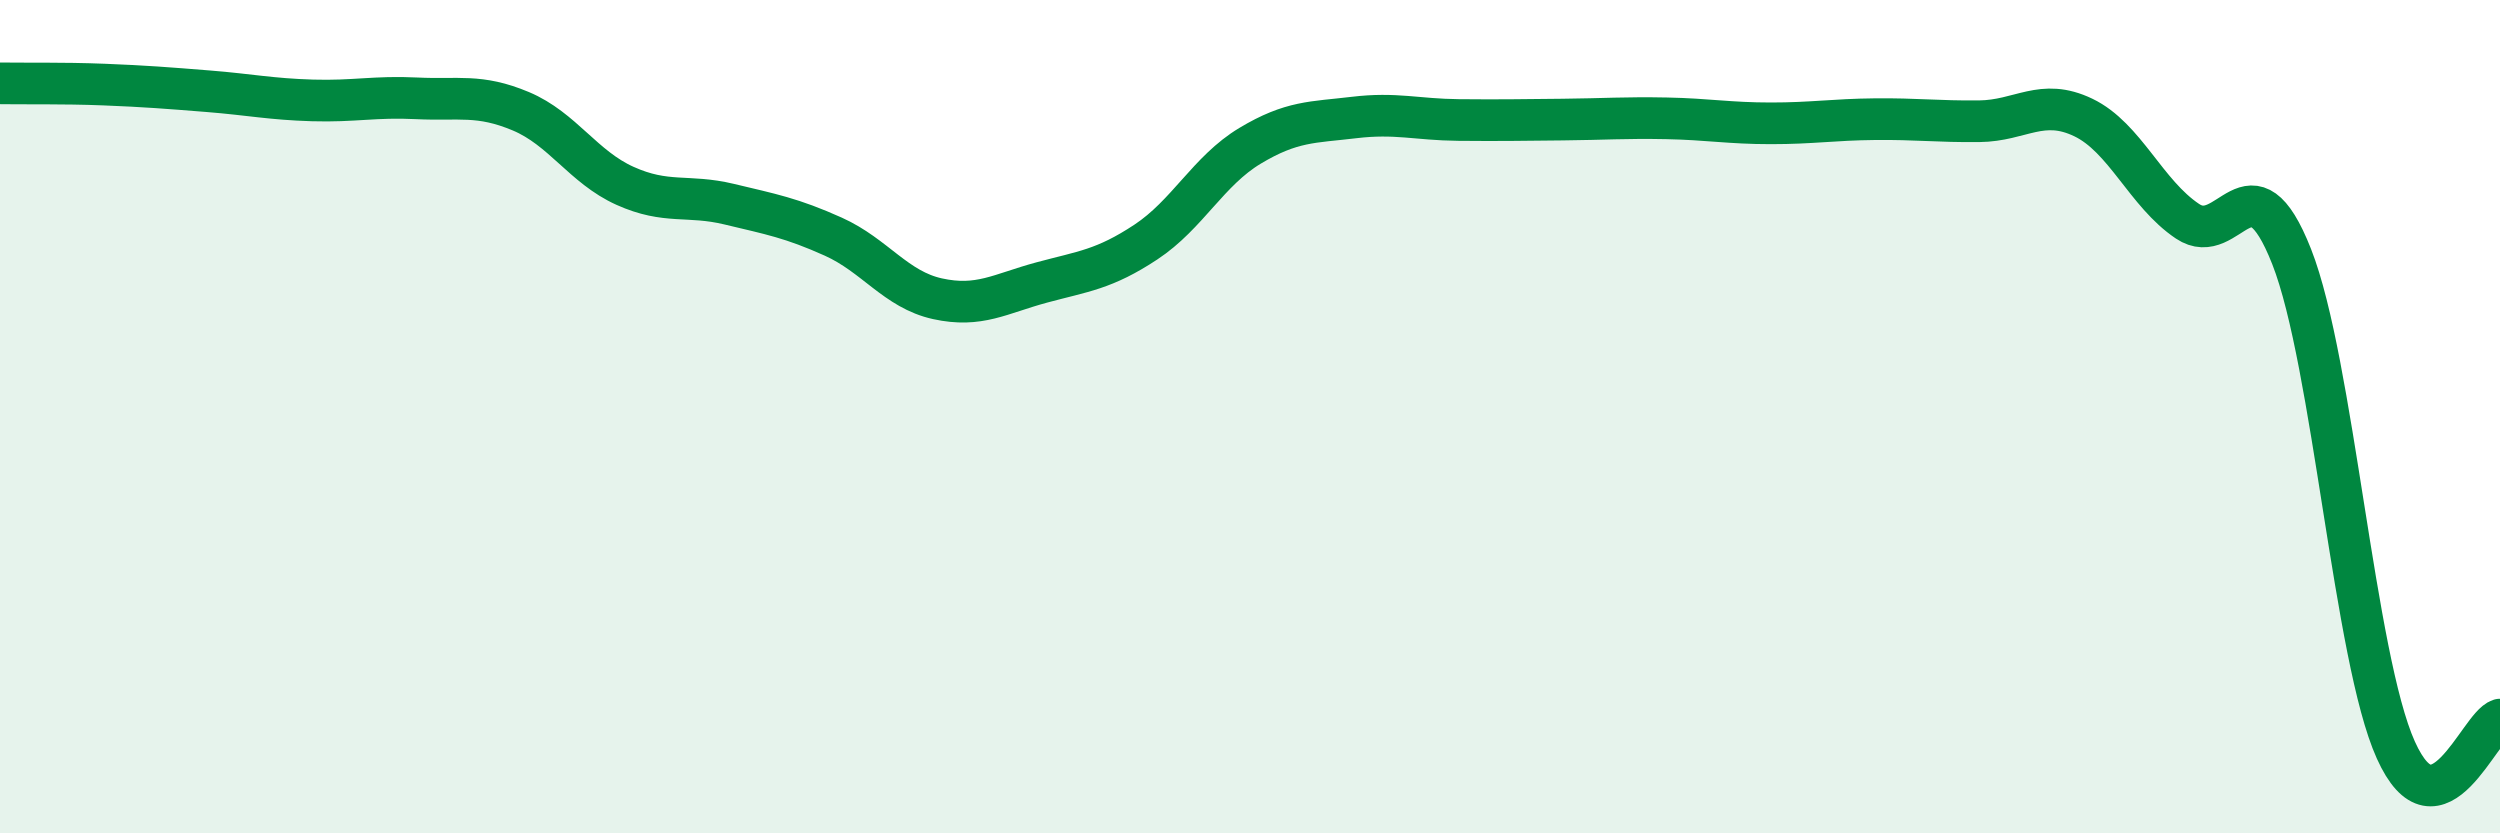 
    <svg width="60" height="20" viewBox="0 0 60 20" xmlns="http://www.w3.org/2000/svg">
      <path
        d="M 0,2 C 0.5,2.01 1.5,1.99 2.5,2.03 C 3.5,2.07 4,2.11 5,2.19 C 6,2.27 6.5,2.38 7.5,2.41 C 8.5,2.44 9,2.31 10,2.36 C 11,2.41 11.5,2.25 12.5,2.67 C 13.5,3.09 14,4.01 15,4.46 C 16,4.91 16.5,4.66 17.5,4.9 C 18.5,5.14 19,5.23 20,5.68 C 21,6.13 21.5,6.95 22.5,7.17 C 23.5,7.39 24,7.05 25,6.78 C 26,6.51 26.5,6.47 27.5,5.81 C 28.5,5.15 29,4.1 30,3.5 C 31,2.9 31.5,2.94 32.5,2.82 C 33.5,2.7 34,2.87 35,2.88 C 36,2.89 36.5,2.88 37.5,2.87 C 38.5,2.86 39,2.82 40,2.84 C 41,2.86 41.5,2.96 42.5,2.96 C 43.5,2.96 44,2.87 45,2.86 C 46,2.85 46.5,2.92 47.5,2.91 C 48.5,2.9 49,2.34 50,2.82 C 51,3.3 51.5,4.64 52.5,5.31 C 53.5,5.98 54,3.62 55,6.16 C 56,8.7 56.5,15.78 57.5,18 C 58.5,20.22 59.5,17.42 60,17.27L60 20L0 20Z"
        fill="#008740"
        opacity="0.1"
        stroke-linecap="round"
        stroke-linejoin="round"
      />
      <path
        d="M 0,2 C 0.5,2.01 1.5,1.99 2.5,2.03 C 3.5,2.07 4,2.11 5,2.19 C 6,2.27 6.5,2.38 7.5,2.41 C 8.5,2.44 9,2.31 10,2.36 C 11,2.41 11.5,2.25 12.5,2.67 C 13.5,3.09 14,4.01 15,4.46 C 16,4.91 16.5,4.66 17.5,4.9 C 18.5,5.14 19,5.23 20,5.68 C 21,6.13 21.5,6.95 22.5,7.17 C 23.5,7.39 24,7.05 25,6.78 C 26,6.51 26.5,6.47 27.5,5.81 C 28.5,5.15 29,4.1 30,3.5 C 31,2.9 31.5,2.94 32.5,2.82 C 33.5,2.7 34,2.87 35,2.88 C 36,2.89 36.5,2.88 37.5,2.87 C 38.5,2.86 39,2.82 40,2.84 C 41,2.86 41.5,2.96 42.5,2.96 C 43.5,2.96 44,2.87 45,2.86 C 46,2.85 46.5,2.92 47.5,2.91 C 48.5,2.9 49,2.34 50,2.82 C 51,3.3 51.5,4.64 52.5,5.31 C 53.5,5.98 54,3.62 55,6.16 C 56,8.7 56.5,15.78 57.5,18 C 58.5,20.22 59.5,17.42 60,17.27"
        stroke="#008740"
        stroke-width="1"
        fill="none"
        stroke-linecap="round"
        stroke-linejoin="round"
      />
    </svg>
  